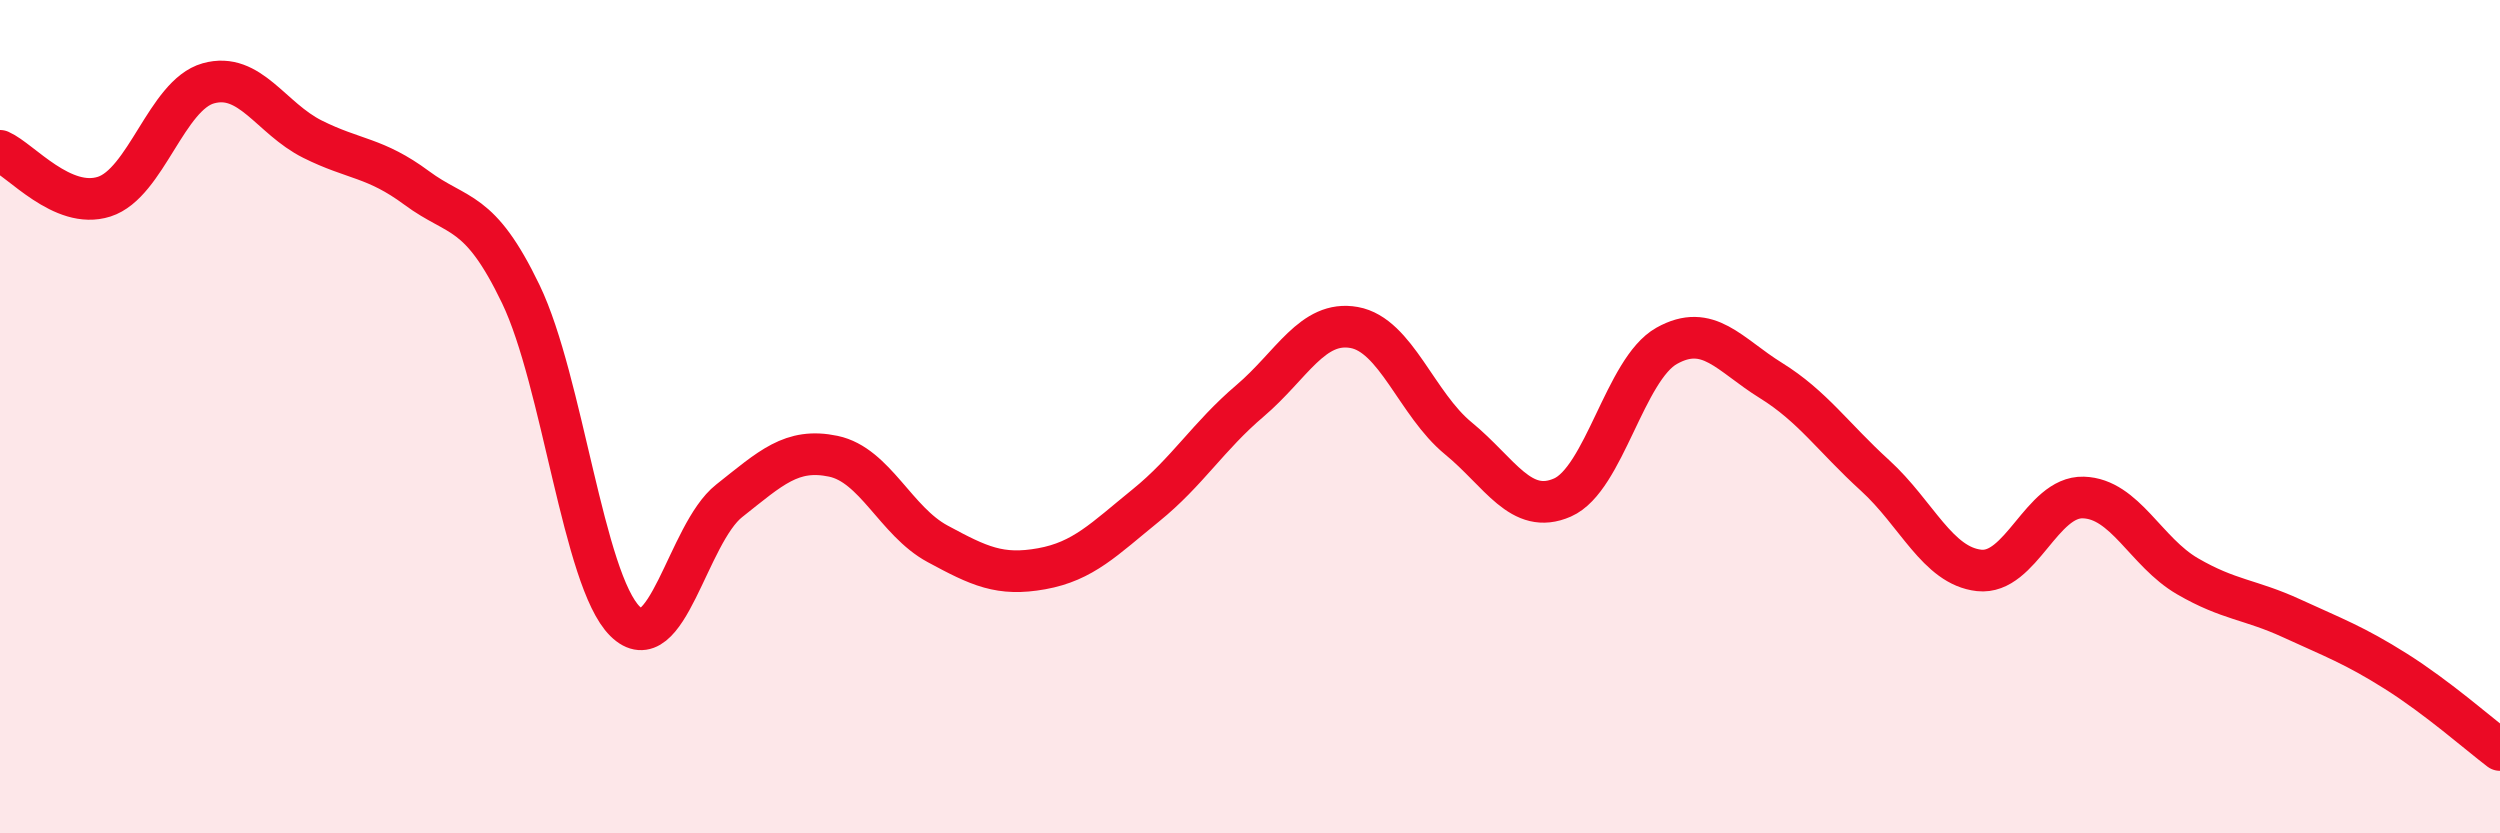 
    <svg width="60" height="20" viewBox="0 0 60 20" xmlns="http://www.w3.org/2000/svg">
      <path
        d="M 0,3.62 C 0.5,3.84 1.5,5.04 2.5,4.72 C 3.5,4.4 4,2.28 5,2 C 6,1.72 6.5,2.84 7.5,3.34 C 8.5,3.84 9,3.77 10,4.51 C 11,5.25 11.5,4.98 12.5,7.06 C 13.5,9.14 14,13.92 15,14.91 C 16,15.9 16.5,12.81 17.5,12.02 C 18.5,11.23 19,10.74 20,10.95 C 21,11.16 21.5,12.51 22.5,13.05 C 23.5,13.59 24,13.83 25,13.65 C 26,13.47 26.5,12.94 27.5,12.13 C 28.5,11.32 29,10.47 30,9.62 C 31,8.77 31.5,7.68 32.5,7.86 C 33.5,8.04 34,9.7 35,10.52 C 36,11.34 36.5,12.38 37.5,11.94 C 38.5,11.5 39,8.86 40,8.3 C 41,7.74 41.5,8.51 42.5,9.13 C 43.5,9.75 44,10.5 45,11.41 C 46,12.32 46.5,13.58 47.5,13.69 C 48.5,13.8 49,11.91 50,11.94 C 51,11.97 51.5,13.25 52.5,13.83 C 53.5,14.41 54,14.38 55,14.84 C 56,15.3 56.5,15.48 57.5,16.11 C 58.5,16.74 59.5,17.62 60,18L60 20L0 20Z"
        fill="#EB0A25"
        opacity="0.1"
        stroke-linecap="round"
        stroke-linejoin="round"
      />
      <path
        d="M 0,3.62 C 0.5,3.84 1.5,5.04 2.5,4.72 C 3.5,4.4 4,2.28 5,2 C 6,1.72 6.5,2.84 7.5,3.34 C 8.5,3.84 9,3.77 10,4.51 C 11,5.25 11.5,4.98 12.5,7.06 C 13.5,9.14 14,13.92 15,14.91 C 16,15.9 16.5,12.81 17.5,12.02 C 18.5,11.23 19,10.74 20,10.95 C 21,11.16 21.5,12.51 22.5,13.05 C 23.5,13.59 24,13.83 25,13.65 C 26,13.47 26.5,12.94 27.5,12.13 C 28.5,11.32 29,10.47 30,9.62 C 31,8.77 31.5,7.68 32.5,7.86 C 33.5,8.04 34,9.7 35,10.52 C 36,11.34 36.5,12.38 37.5,11.94 C 38.5,11.5 39,8.86 40,8.3 C 41,7.74 41.5,8.51 42.5,9.13 C 43.5,9.75 44,10.5 45,11.41 C 46,12.32 46.5,13.58 47.5,13.69 C 48.5,13.8 49,11.91 50,11.94 C 51,11.97 51.5,13.25 52.5,13.83 C 53.5,14.41 54,14.38 55,14.84 C 56,15.3 56.5,15.48 57.5,16.11 C 58.5,16.74 59.5,17.62 60,18"
        stroke="#EB0A25"
        stroke-width="1"
        fill="none"
        stroke-linecap="round"
        stroke-linejoin="round"
      />
    </svg>
  